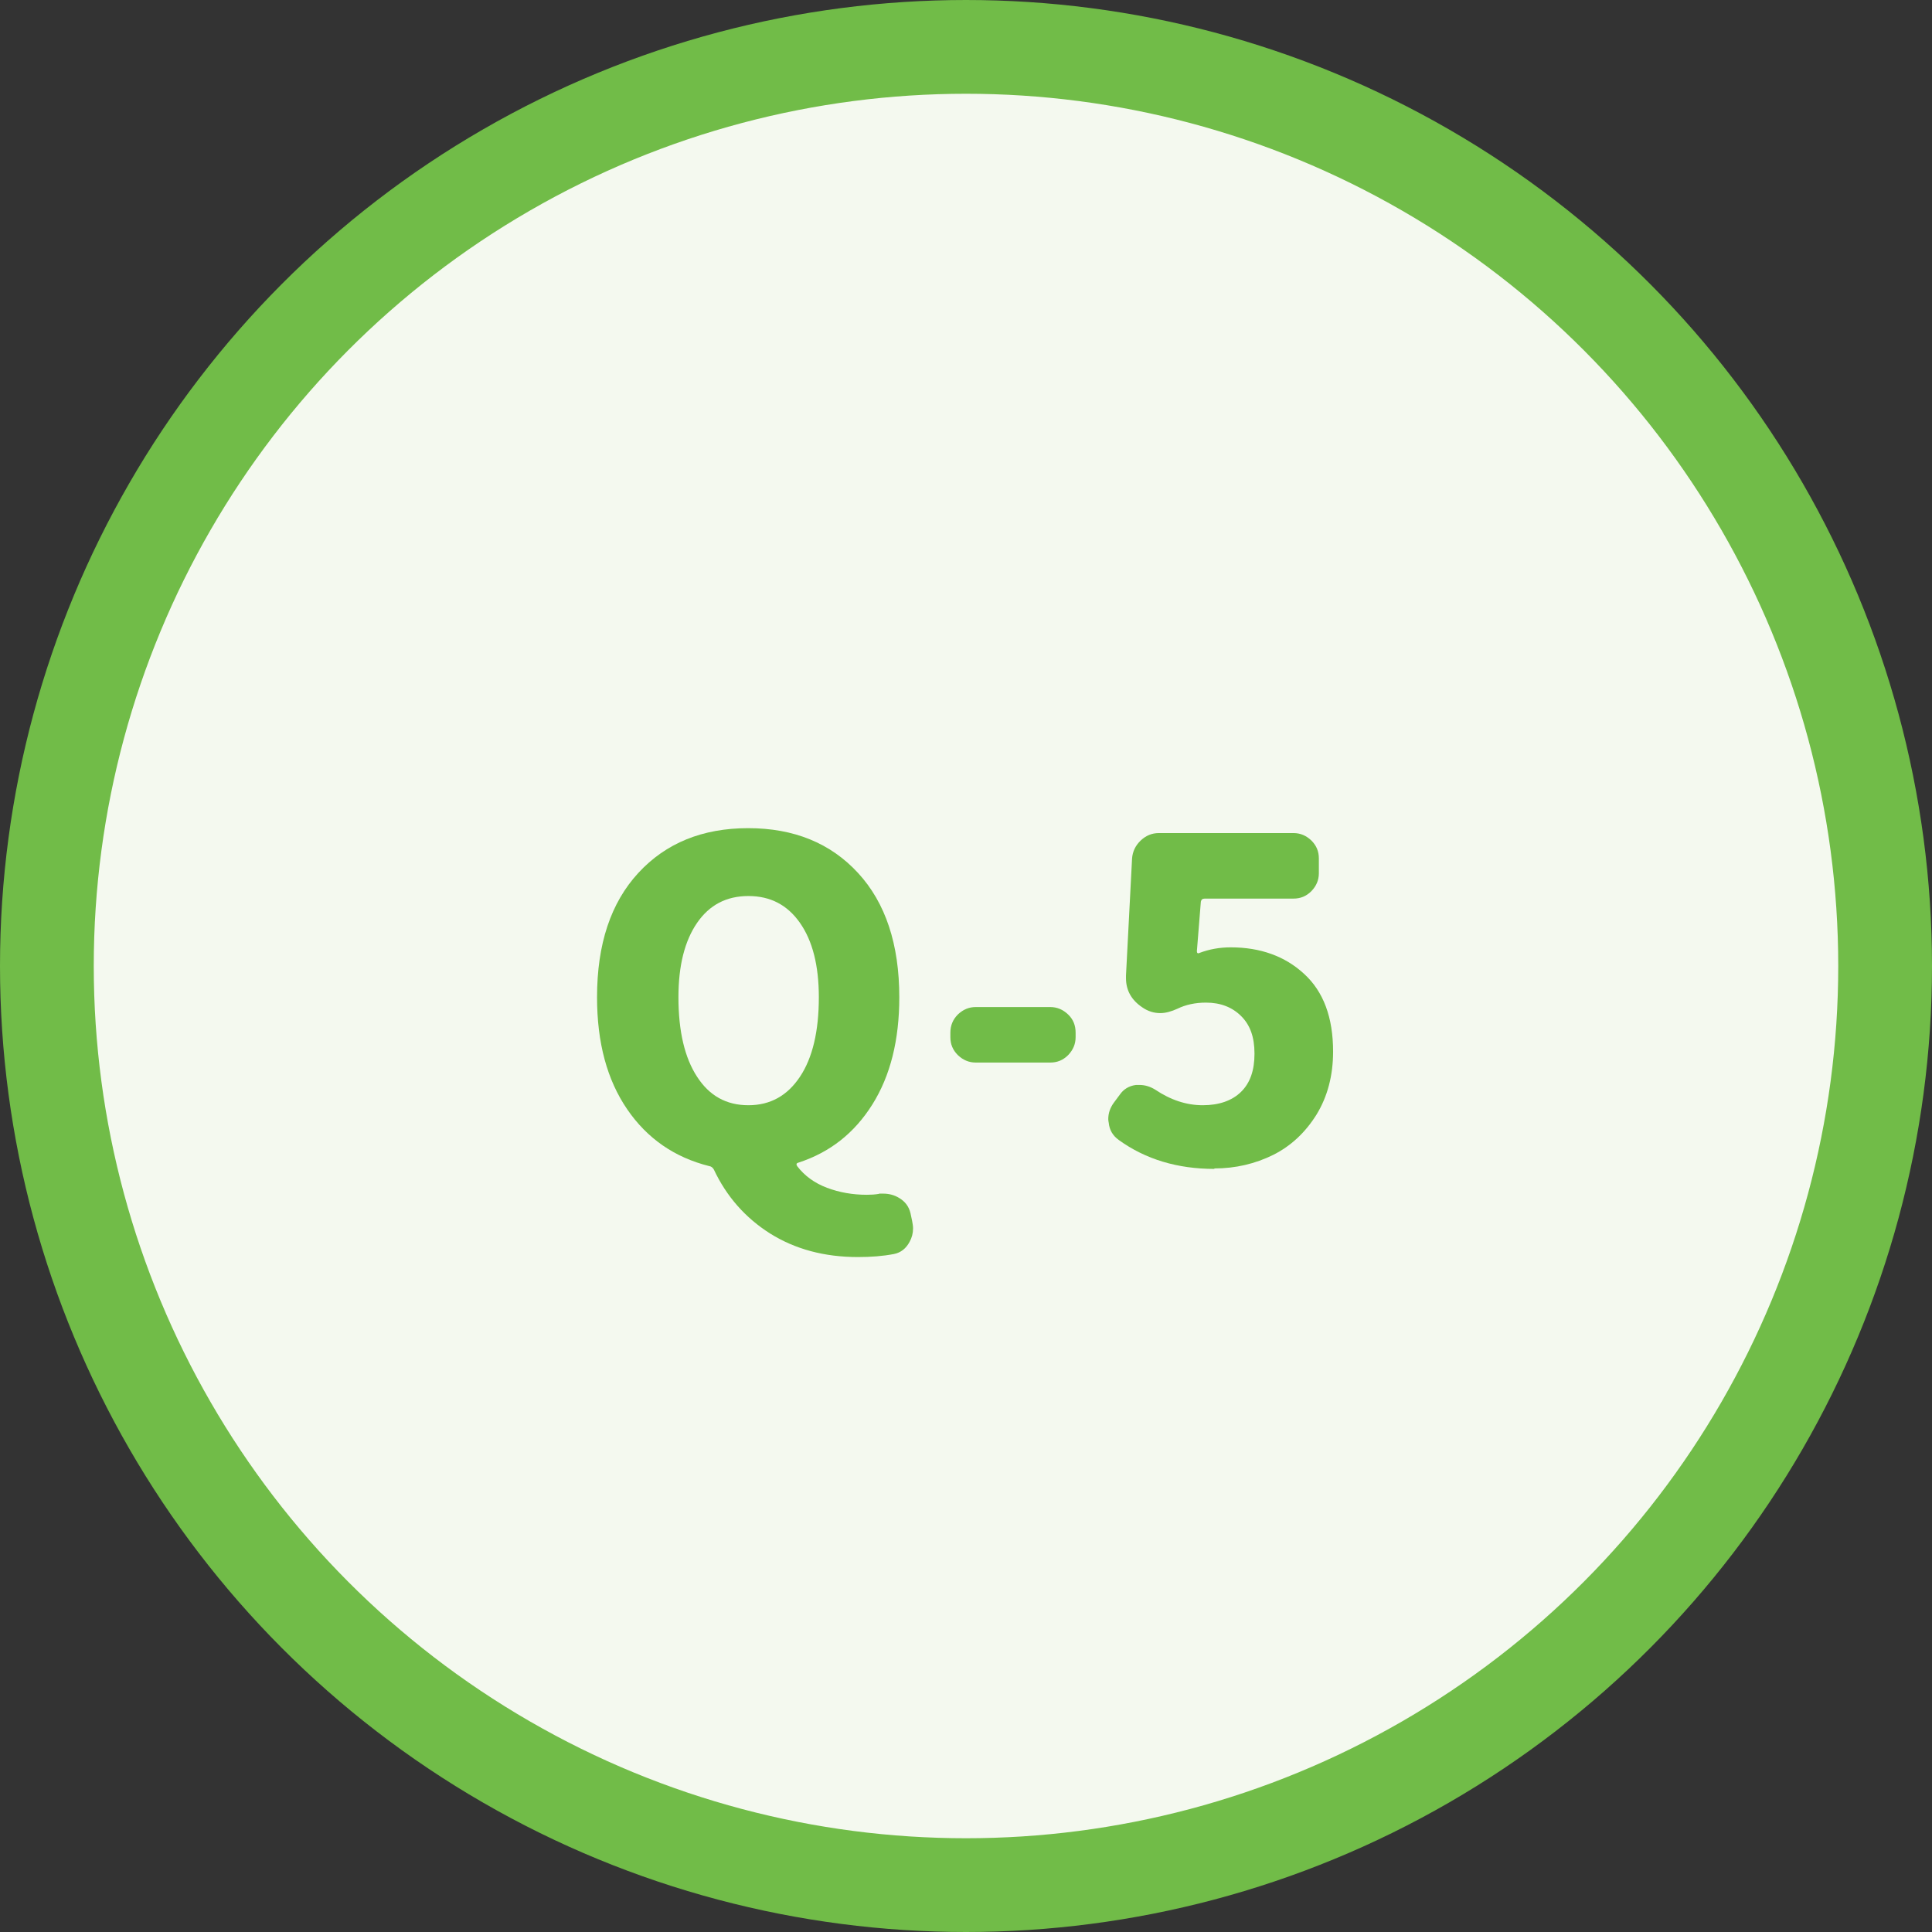 <?xml version="1.0" encoding="UTF-8"?><svg id="_レイヤー_2" xmlns="http://www.w3.org/2000/svg" viewBox="0 0 82.84 82.84"><rect x="0" y="0" width="82.84" height="82.84" fill="#333333" stroke="none"/><defs><style>.cls-1{fill:#f4f9ef;stroke:#71bc48;stroke-miterlimit:10;stroke-width:4.02px;}.cls-2{fill:#71bc48;stroke-width:0px;}</style></defs><g id="hakata"><circle class="cls-1" cx="41.42" cy="41.42" r="39.41"/><path class="cls-2" d="m37.7,51.18h.17c.25,0,.48.06.69.19.25.15.41.36.48.65l.07.33c.02.11.04.22.04.32,0,.21-.05.4-.15.58-.15.28-.37.46-.67.52-.47.09-.98.13-1.54.13-1.45,0-2.7-.34-3.77-1.01-1.06-.67-1.87-1.59-2.41-2.74-.05-.09-.12-.14-.2-.15-1.48-.37-2.66-1.18-3.52-2.44-.86-1.26-1.29-2.85-1.29-4.8,0-2.28.59-4.05,1.77-5.33,1.18-1.28,2.75-1.92,4.71-1.92s3.53.64,4.71,1.92c1.18,1.28,1.77,3.06,1.77,5.33,0,1.83-.38,3.36-1.15,4.59-.77,1.23-1.82,2.06-3.17,2.5-.09.02-.11.07-.06.15.32.42.75.73,1.28.93.53.2,1.1.3,1.71.3.17,0,.35-.01.52-.04Zm-8.61-8.42c0,1.46.27,2.6.8,3.41.53.82,1.26,1.22,2.2,1.22s1.67-.41,2.21-1.22.81-1.95.81-3.41c0-1.36-.27-2.42-.81-3.19-.54-.77-1.27-1.15-2.21-1.15s-1.67.38-2.2,1.15c-.53.77-.8,1.83-.8,3.19Z"/><path class="cls-2" d="m41.84,45.56c-.3,0-.55-.11-.77-.32-.22-.22-.32-.47-.32-.77v-.19c0-.31.11-.57.32-.78.22-.21.47-.32.77-.32h3.19c.3,0,.55.11.77.32.22.21.32.47.32.78v.19c0,.3-.11.55-.32.77-.22.22-.47.32-.77.32h-3.19Z"/><path class="cls-2" d="m52.07,50.12c-1.58,0-2.95-.41-4.1-1.24-.26-.19-.4-.43-.43-.74-.01-.05-.02-.1-.02-.15,0-.26.08-.49.24-.71l.26-.35c.16-.23.39-.37.69-.41h.15c.23,0,.46.07.67.2.67.45,1.35.67,2.04.67s1.25-.19,1.64-.57c.39-.38.58-.92.58-1.64s-.19-1.23-.57-1.61c-.38-.38-.88-.58-1.51-.58-.46,0-.87.09-1.22.26-.26.12-.51.19-.74.19-.27,0-.53-.08-.76-.24-.47-.31-.71-.73-.71-1.26v-.11l.26-5.01c.02-.31.15-.57.37-.78.22-.21.48-.32.78-.32h5.77c.3,0,.55.11.77.32.22.22.32.47.32.77v.63c0,.3-.11.55-.32.77-.22.22-.47.32-.77.32h-3.8c-.1,0-.15.04-.17.13l-.17,2.12s0,.06.02.08c.02.02.06.02.09,0,.42-.16.87-.24,1.34-.24,1.27,0,2.33.38,3.15,1.14.83.76,1.24,1.87,1.24,3.33,0,1.03-.24,1.93-.71,2.7-.48.77-1.1,1.35-1.86,1.73-.77.38-1.61.58-2.52.58Z"/></g></svg>